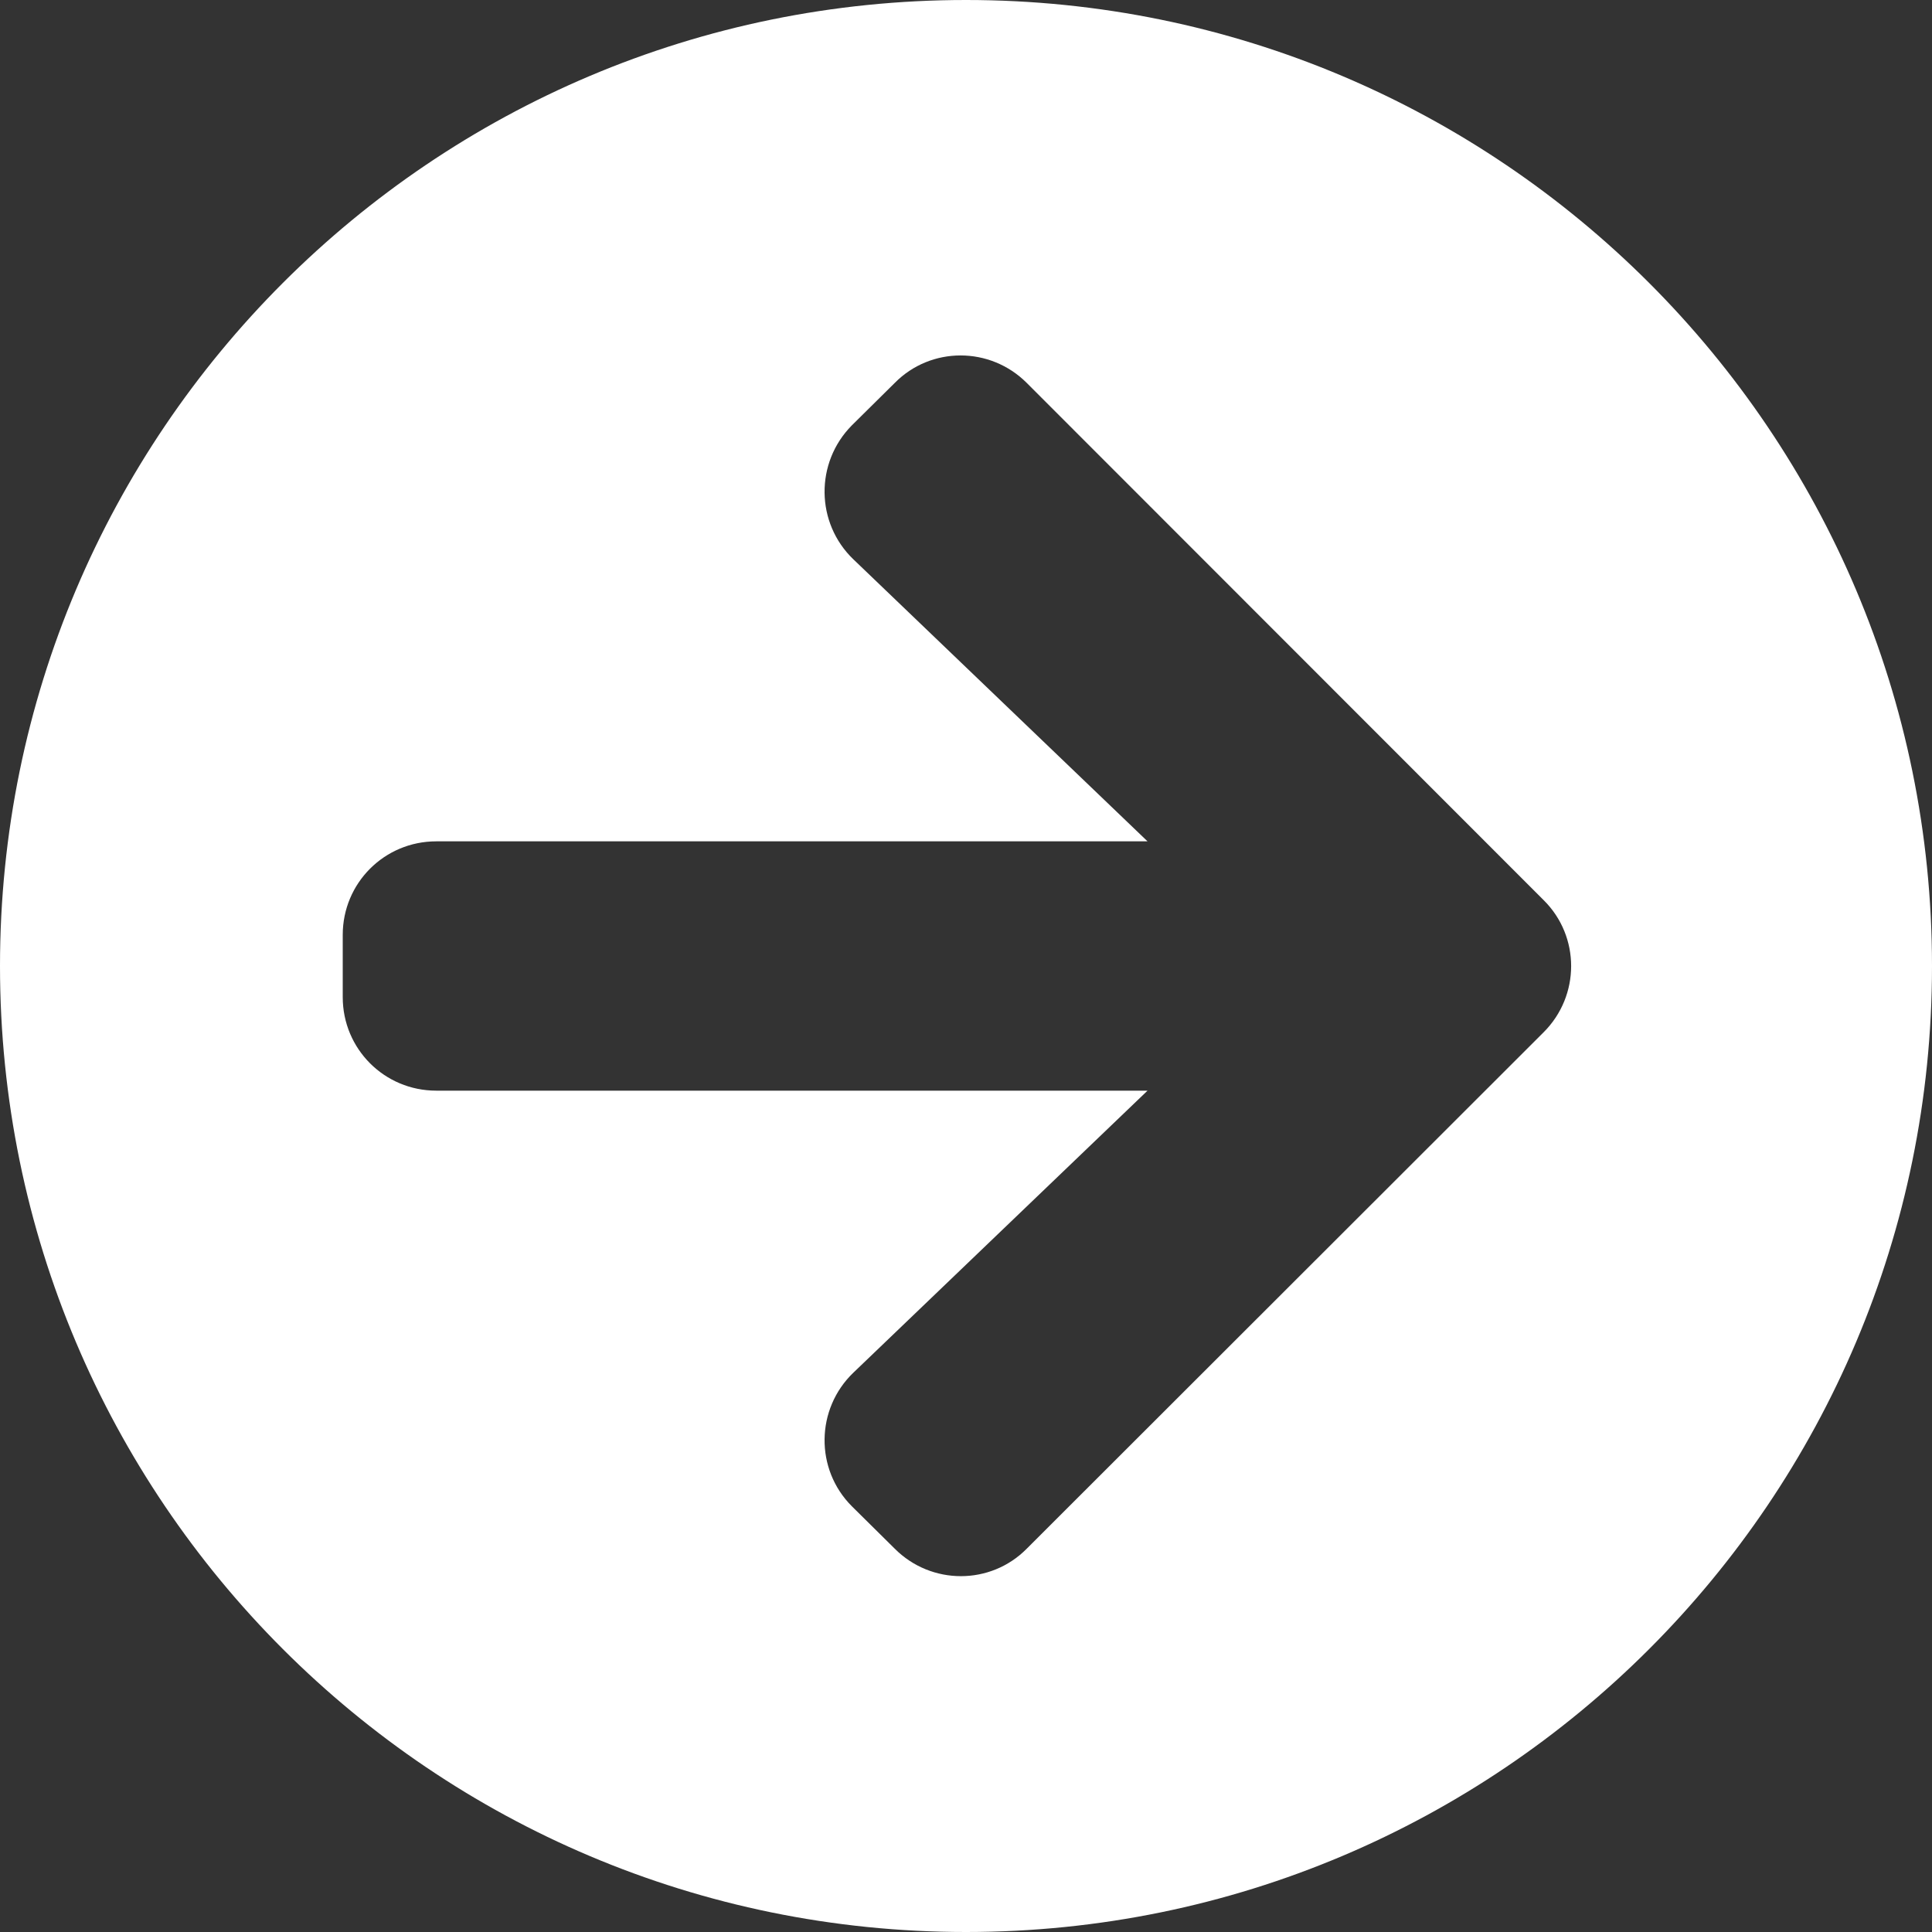 <svg width="25" height="25" viewBox="0 0 25 25" fill="none" xmlns="http://www.w3.org/2000/svg">
<rect x="0" y="0" width="25" height="25" fill="#333333" stroke="none"/>
<path id="Vector" d="M12.5 0C19.405 0 25 5.595 25 12.5C25 19.405 19.405 25 12.5 25C5.595 25 0 19.405 0 12.5C0 5.595 5.595 0 12.5 0ZM11.043 7.238L14.849 10.887H5.645C4.975 10.887 4.435 11.426 4.435 12.097V12.903C4.435 13.574 4.975 14.113 5.645 14.113H14.849L11.043 17.762C10.554 18.231 10.544 19.012 11.023 19.491L11.578 20.04C12.051 20.514 12.818 20.514 13.286 20.04L19.975 13.357C20.449 12.883 20.449 12.117 19.975 11.648L13.286 4.955C12.812 4.481 12.046 4.481 11.578 4.955L11.023 5.504C10.544 5.988 10.554 6.769 11.043 7.238Z" fill="white"/>
</svg>
